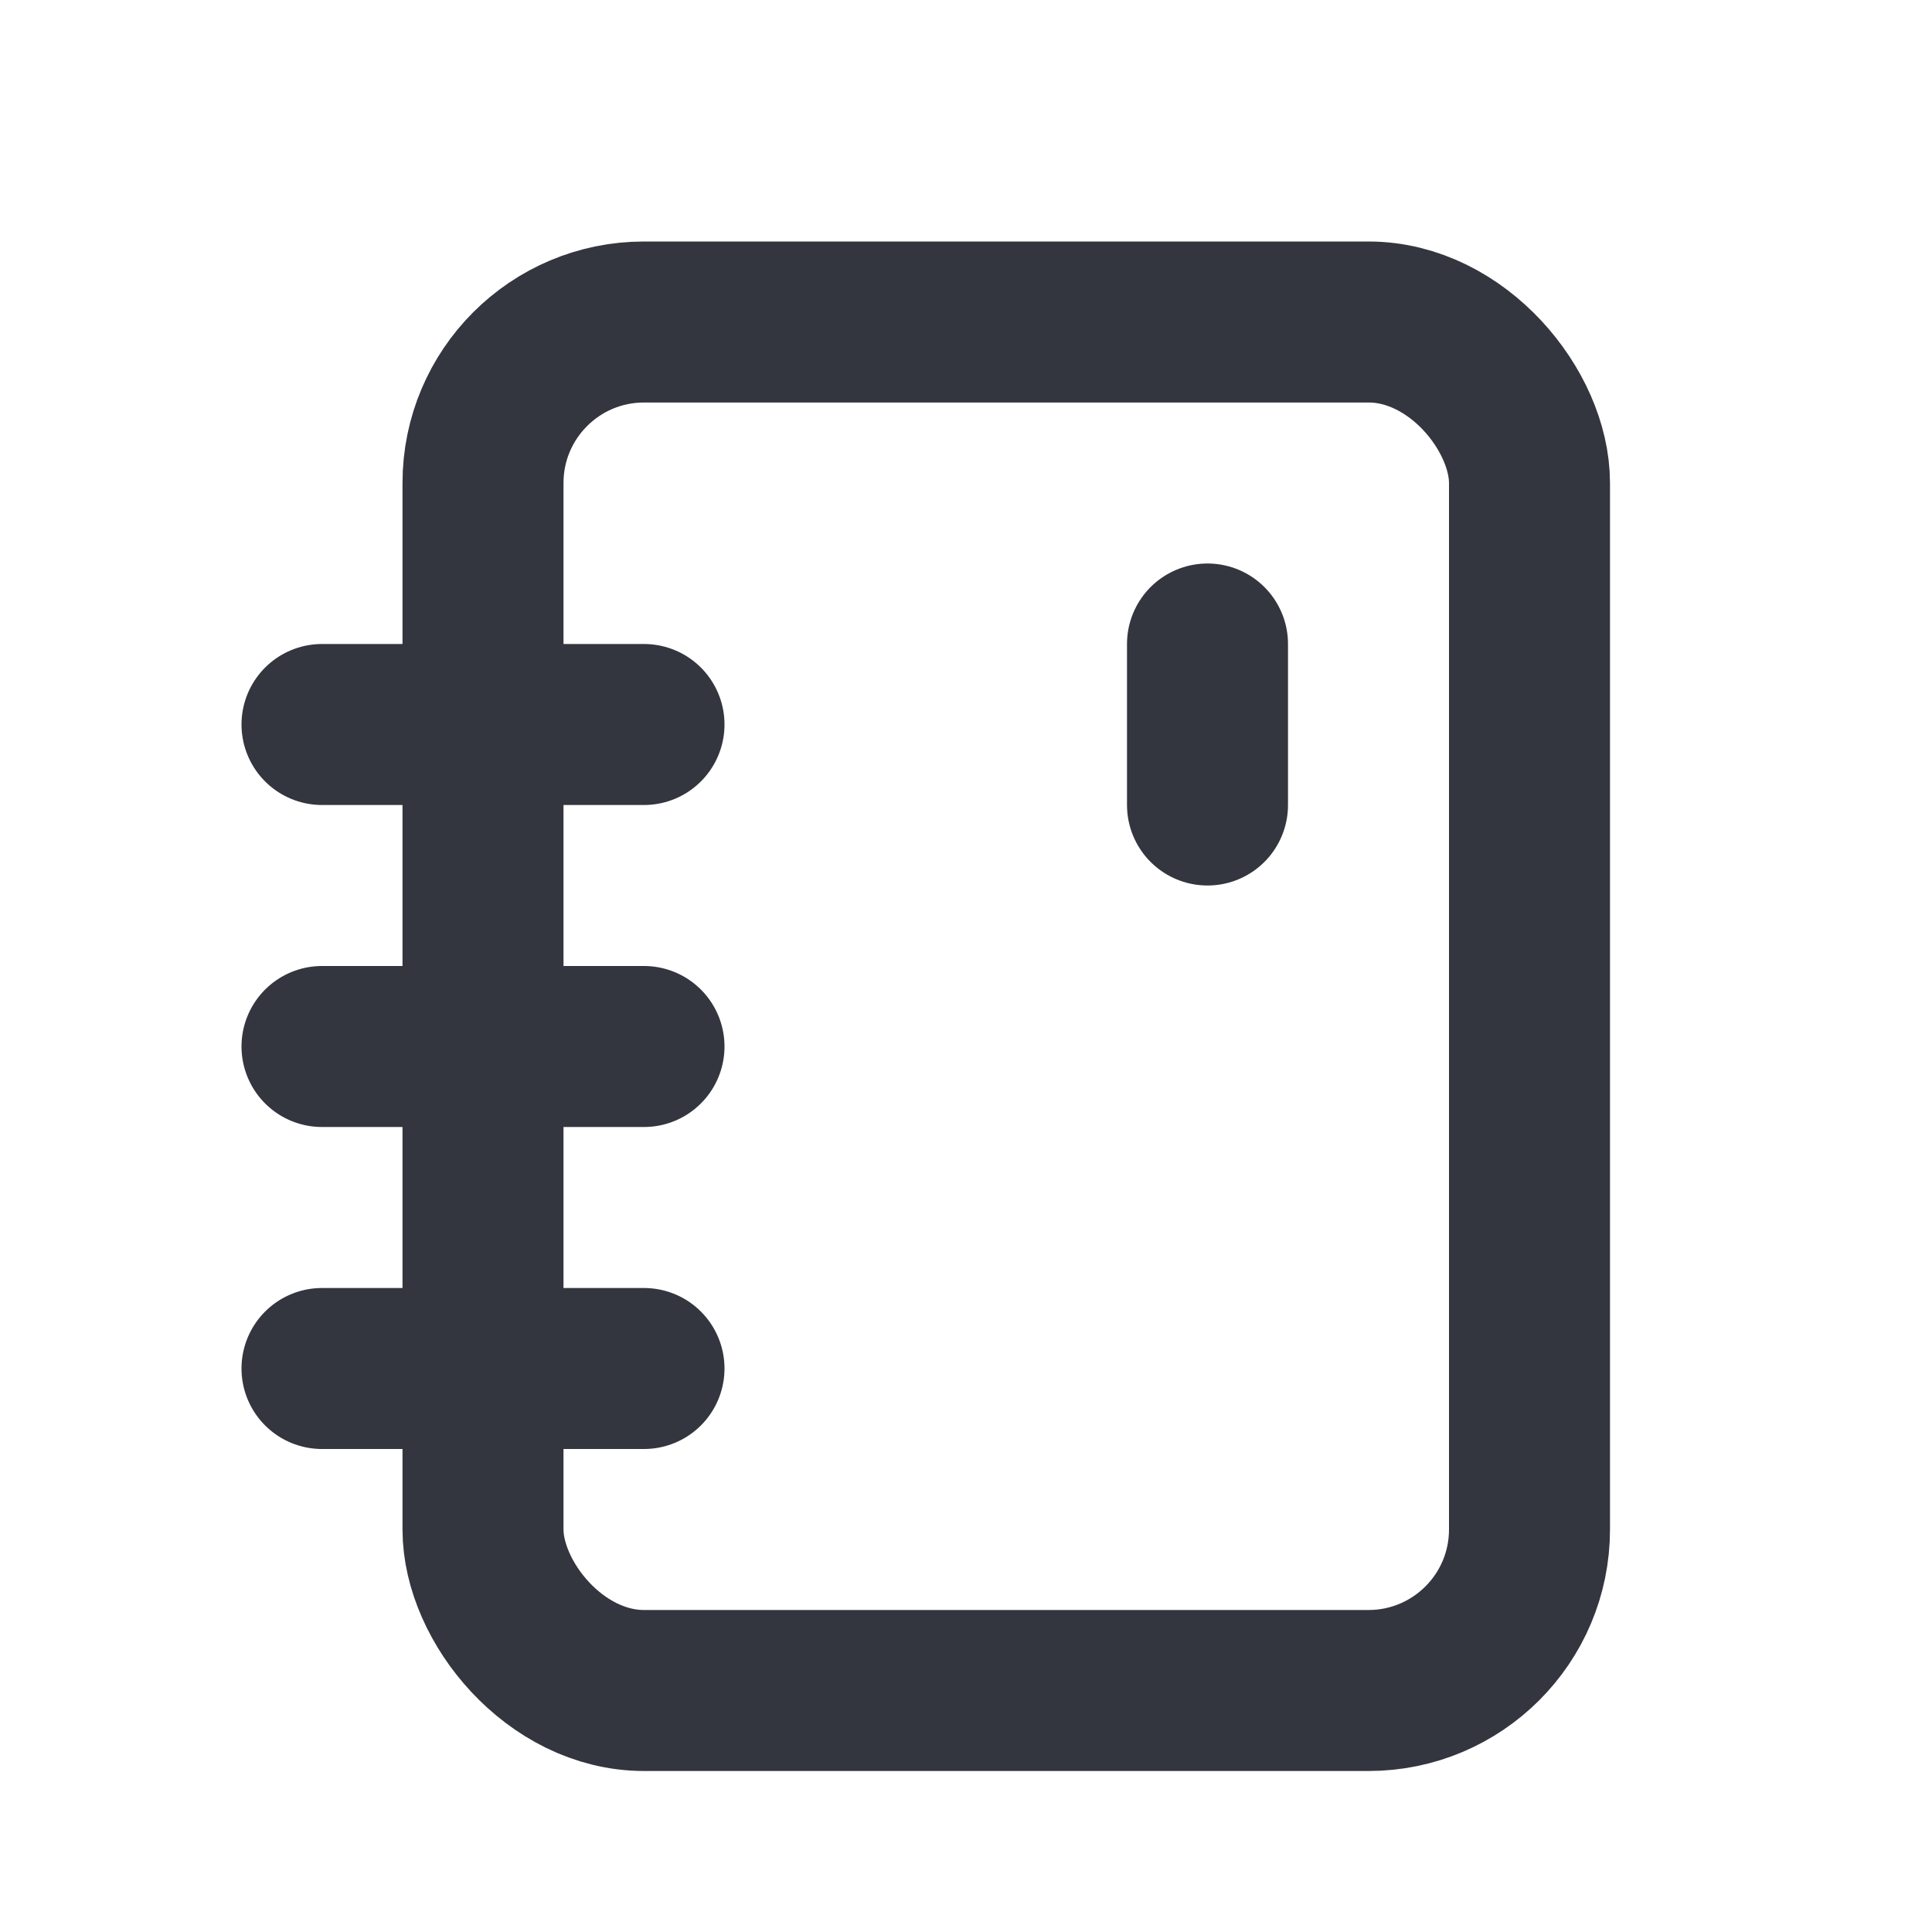 <?xml version="1.0" encoding="utf-8"?><!-- Uploaded to: SVG Repo, www.svgrepo.com, Generator: SVG Repo Mixer Tools -->
<svg width="800px" height="800px" viewBox="0 0 24 24" fill="none" xmlns="http://www.w3.org/2000/svg">
<rect x="6" y="4" width="13" height="17" rx="2" stroke="#33363F" stroke-width="2"/>
<path d="M15 10V8" stroke="#33363F" stroke-width="2" stroke-linecap="round"/>
<path d="M4 9H8" stroke="#33363F" stroke-width="2" stroke-linecap="round"/>
<path d="M4 13H8" stroke="#33363F" stroke-width="2" stroke-linecap="round"/>
<path d="M4 17H8" stroke="#33363F" stroke-width="2" stroke-linecap="round"/>
</svg>